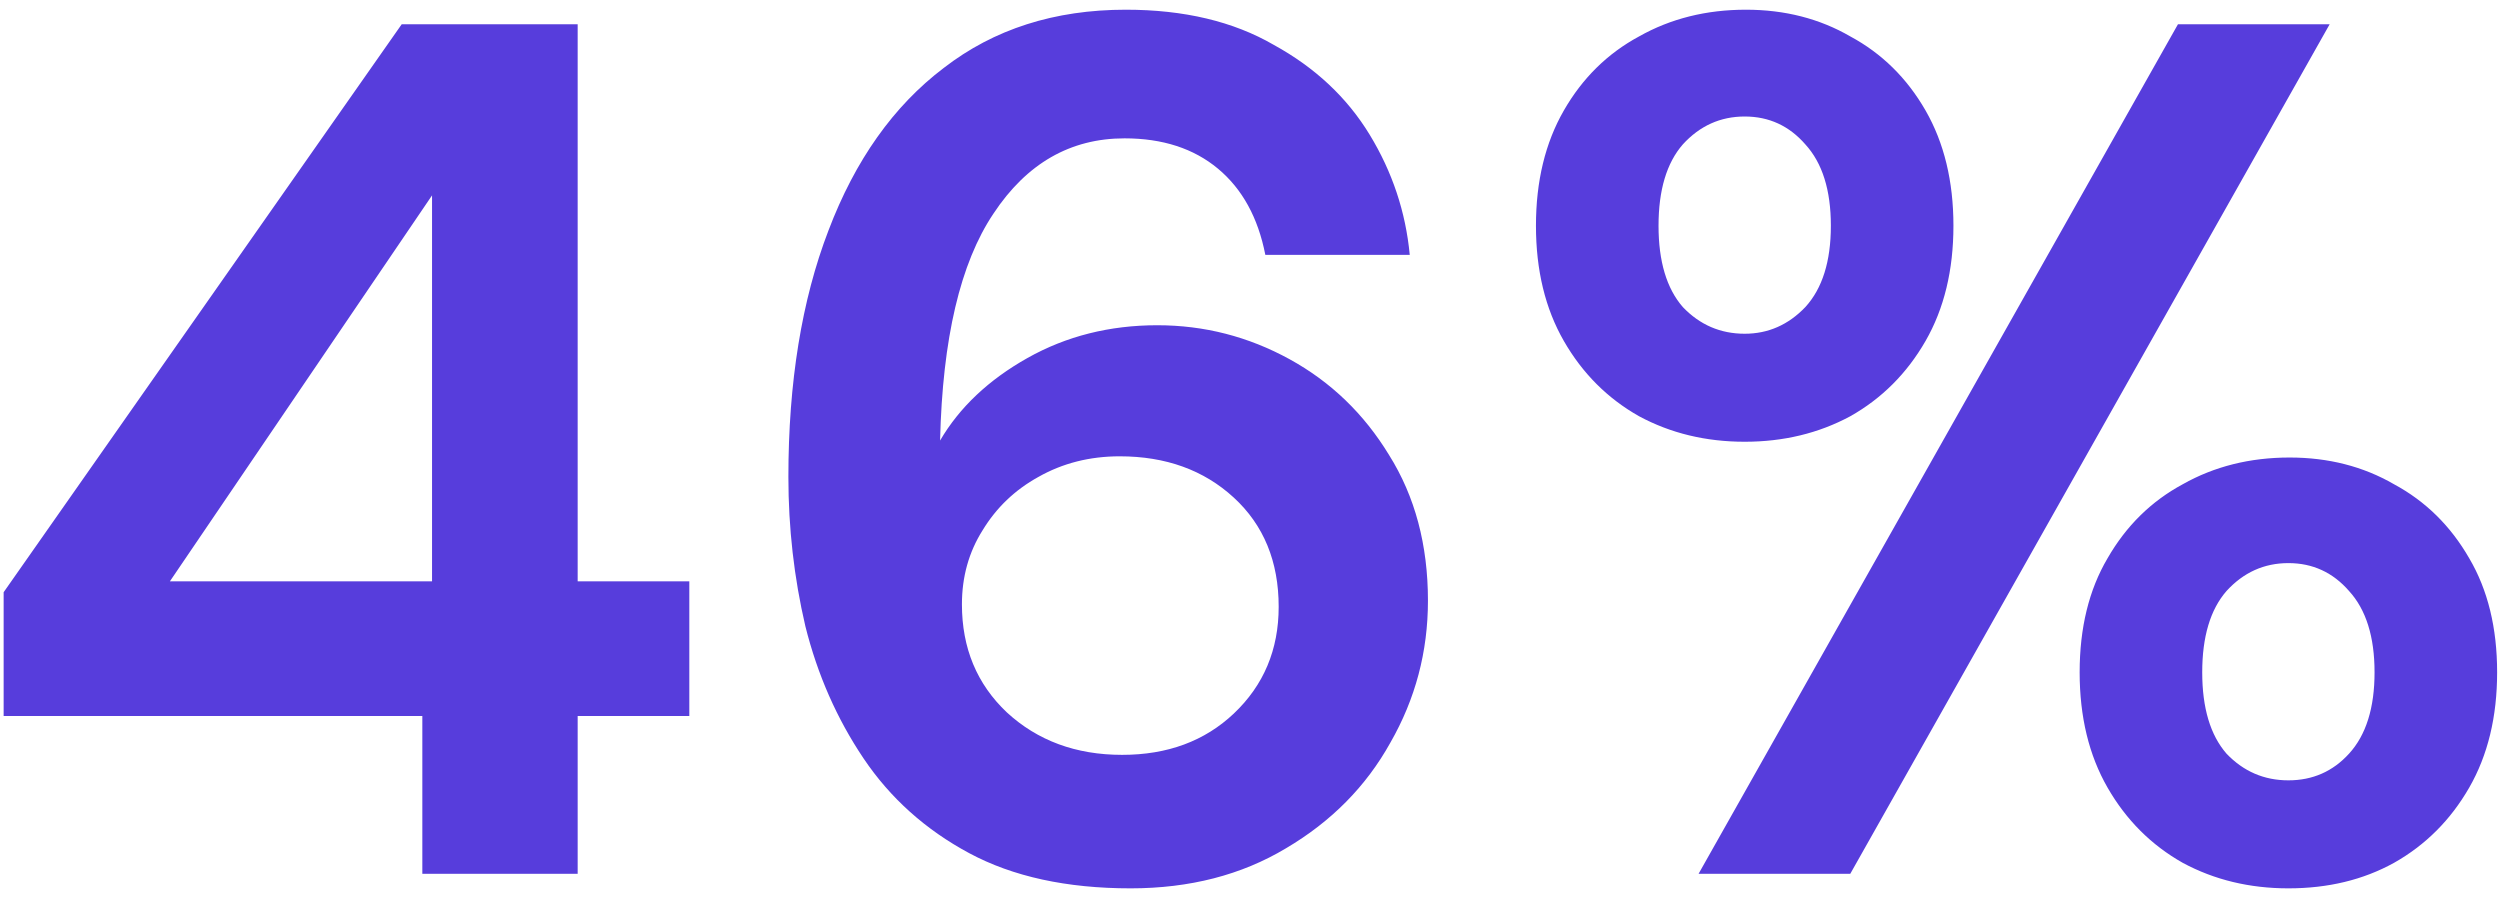 <svg width="206" height="74" viewBox="0 0 206 74" fill="none" xmlns="http://www.w3.org/2000/svg">
<path d="M34.8 72V59H0.3V48.8L33.1 2H47.6V47.9H56.8V59H47.6V72H34.8ZM14 47.9H35.6V16.1L14 47.9ZM93.162 73.2C87.896 73.2 83.463 72.233 79.862 70.3C76.263 68.367 73.362 65.767 71.162 62.5C68.963 59.233 67.362 55.6 66.362 51.6C65.429 47.6 64.963 43.5 64.963 39.3C64.963 31.5 66.062 24.733 68.263 19C70.463 13.2 73.629 8.733 77.763 5.6C81.896 2.4 86.896 0.8 92.763 0.8C97.562 0.8 101.629 1.767 104.963 3.7C108.363 5.567 110.996 8.033 112.862 11.1C114.729 14.167 115.829 17.467 116.163 21H104.263C103.663 17.933 102.363 15.567 100.363 13.9C98.362 12.233 95.796 11.4 92.662 11.4C88.196 11.4 84.596 13.467 81.862 17.6C79.129 21.667 77.662 27.9 77.463 36.3C79.062 33.567 81.463 31.3 84.662 29.5C87.862 27.7 91.429 26.8 95.362 26.8C99.229 26.8 102.863 27.733 106.263 29.6C109.663 31.467 112.396 34.1 114.463 37.5C116.596 40.9 117.663 44.9 117.663 49.5C117.663 53.7 116.629 57.6 114.563 61.2C112.563 64.8 109.696 67.7 105.963 69.9C102.296 72.1 98.029 73.2 93.162 73.2ZM92.463 62.2C96.196 62.2 99.263 61.067 101.663 58.8C104.129 56.467 105.363 53.533 105.363 50C105.363 46.267 104.129 43.267 101.663 41C99.196 38.733 96.062 37.6 92.263 37.6C89.796 37.6 87.562 38.167 85.562 39.3C83.629 40.367 82.096 41.833 80.963 43.7C79.829 45.5 79.263 47.533 79.263 49.8C79.263 53.4 80.496 56.367 82.963 58.7C85.496 61.033 88.662 62.2 92.463 62.2ZM143.763 36.4C140.563 36.4 137.663 35.7 135.062 34.3C132.463 32.833 130.396 30.767 128.863 28.1C127.329 25.433 126.563 22.267 126.563 18.6C126.563 14.933 127.329 11.767 128.863 9.1C130.396 6.433 132.463 4.4 135.062 3C137.663 1.533 140.596 0.8 143.863 0.8C147.063 0.8 149.929 1.533 152.463 3C155.063 4.4 157.129 6.433 158.663 9.1C160.196 11.767 160.963 14.933 160.963 18.6C160.963 22.267 160.196 25.433 158.663 28.1C157.129 30.767 155.063 32.833 152.463 34.3C149.863 35.7 146.963 36.4 143.763 36.4ZM139.963 72L179.463 2H191.963L152.463 72H139.963ZM143.763 27.5C145.696 27.5 147.363 26.767 148.763 25.3C150.163 23.767 150.863 21.533 150.863 18.6C150.863 15.667 150.163 13.433 148.763 11.9C147.429 10.367 145.763 9.6 143.763 9.6C141.763 9.6 140.063 10.367 138.663 11.9C137.329 13.433 136.663 15.667 136.663 18.6C136.663 21.533 137.329 23.767 138.663 25.3C140.063 26.767 141.763 27.5 143.763 27.5ZM188.563 73.2C185.363 73.2 182.463 72.5 179.863 71.1C177.263 69.633 175.196 67.567 173.663 64.9C172.129 62.233 171.363 59.067 171.363 55.4C171.363 51.733 172.129 48.6 173.663 46C175.196 43.333 177.263 41.3 179.863 39.9C182.463 38.433 185.396 37.7 188.663 37.7C191.863 37.7 194.729 38.433 197.263 39.9C199.863 41.3 201.929 43.333 203.463 46C204.996 48.6 205.763 51.733 205.763 55.4C205.763 59.067 204.996 62.233 203.463 64.9C201.929 67.567 199.863 69.633 197.263 71.1C194.729 72.5 191.829 73.2 188.563 73.2ZM188.563 64.3C190.563 64.3 192.229 63.567 193.563 62.1C194.963 60.567 195.663 58.333 195.663 55.4C195.663 52.467 194.963 50.233 193.563 48.7C192.229 47.167 190.563 46.4 188.563 46.4C186.563 46.4 184.863 47.167 183.463 48.7C182.129 50.233 181.463 52.467 181.463 55.4C181.463 58.333 182.129 60.567 183.463 62.1C184.863 63.567 186.563 64.3 188.563 64.3Z" fill="#573DDC"/>
</svg>
